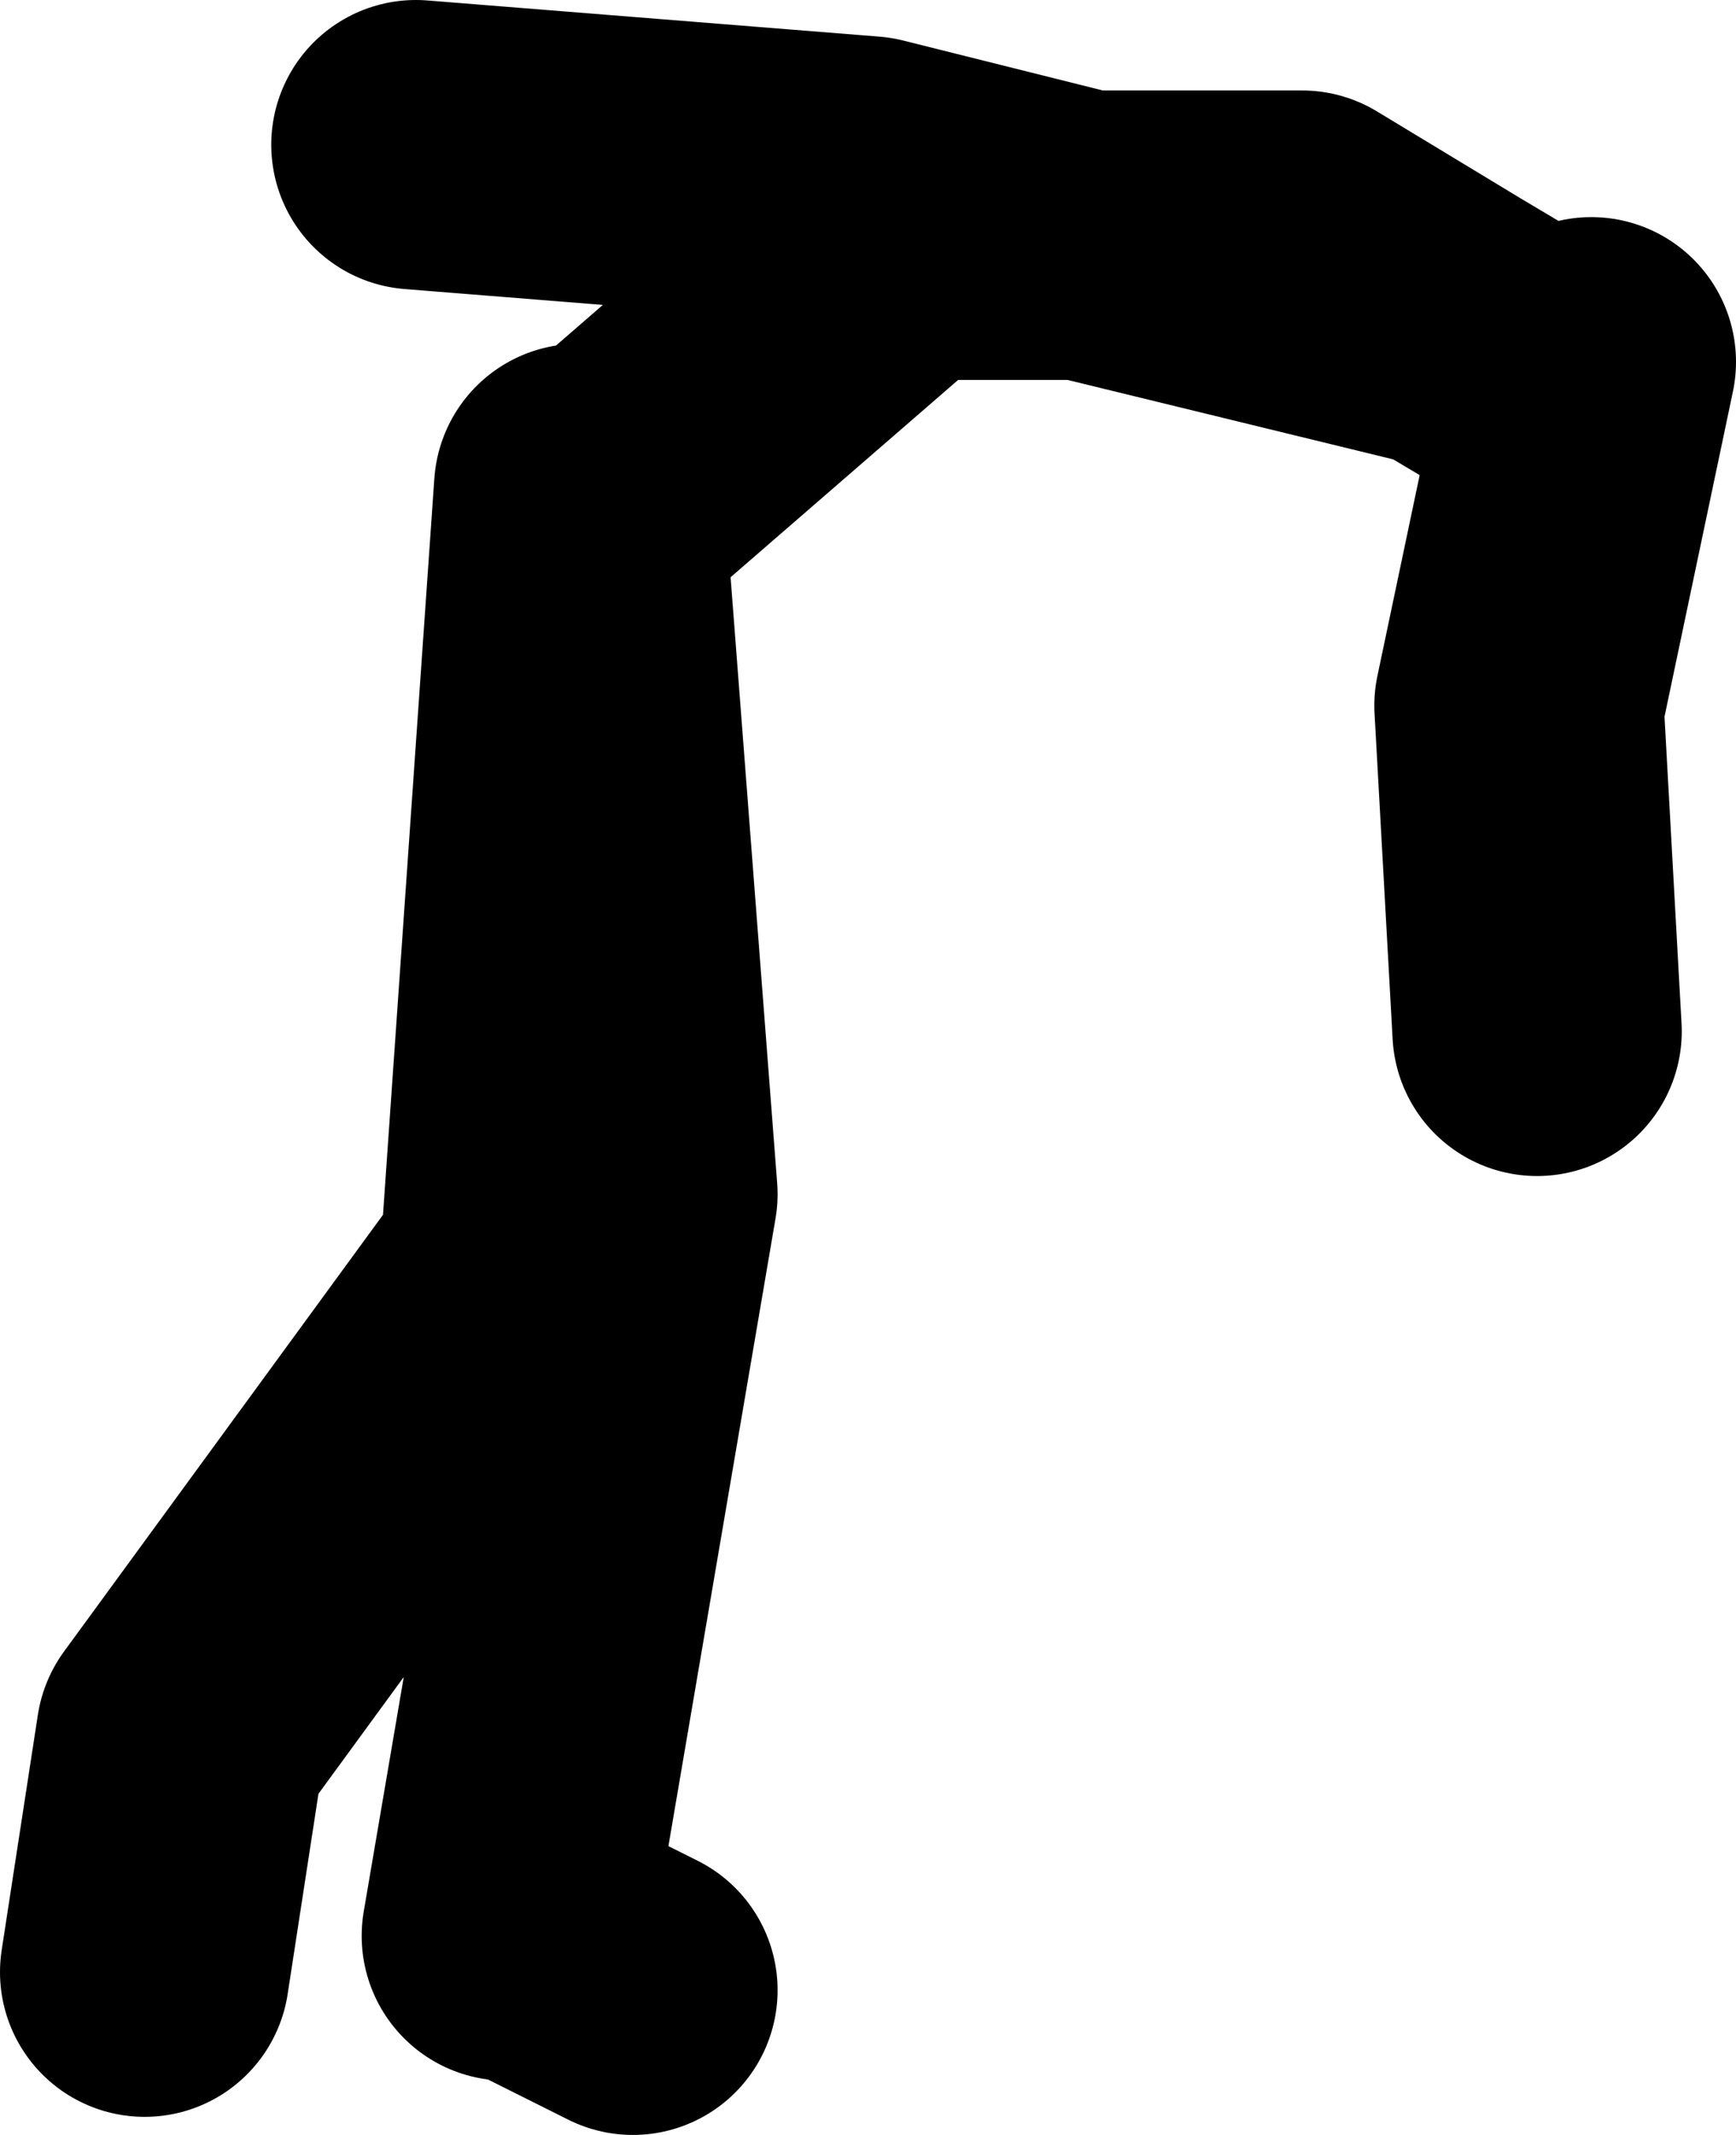 <?xml version="1.0" encoding="UTF-8" standalone="no"?>
<svg xmlns:xlink="http://www.w3.org/1999/xlink" height="59.0px" width="48.0px" xmlns="http://www.w3.org/2000/svg">
  <g transform="matrix(1.0, 0.0, 0.0, 1.0, -14.0, 53.0)">
    <path d="M28.0 0.5 L31.5 -20.0 30.0 -39.5 28.5 -18.0 19.0 -5.0 18.0 1.5 M31.5 -40.0 L39.0 -46.5 44.0 -46.5 38.0 -48.0 25.5 -49.0 M58.0 -43.0 L56.0 -33.5 56.5 -24.5 M44.0 -46.5 L50.0 -46.5 54.05 -44.05 57.5 -42.0 M54.05 -44.05 L44.0 -46.5 M31.5 2.0 L28.5 0.5" fill="none" stroke="#000000" stroke-linecap="round" stroke-linejoin="round" stroke-width="8.0"/>
  </g>
</svg>
